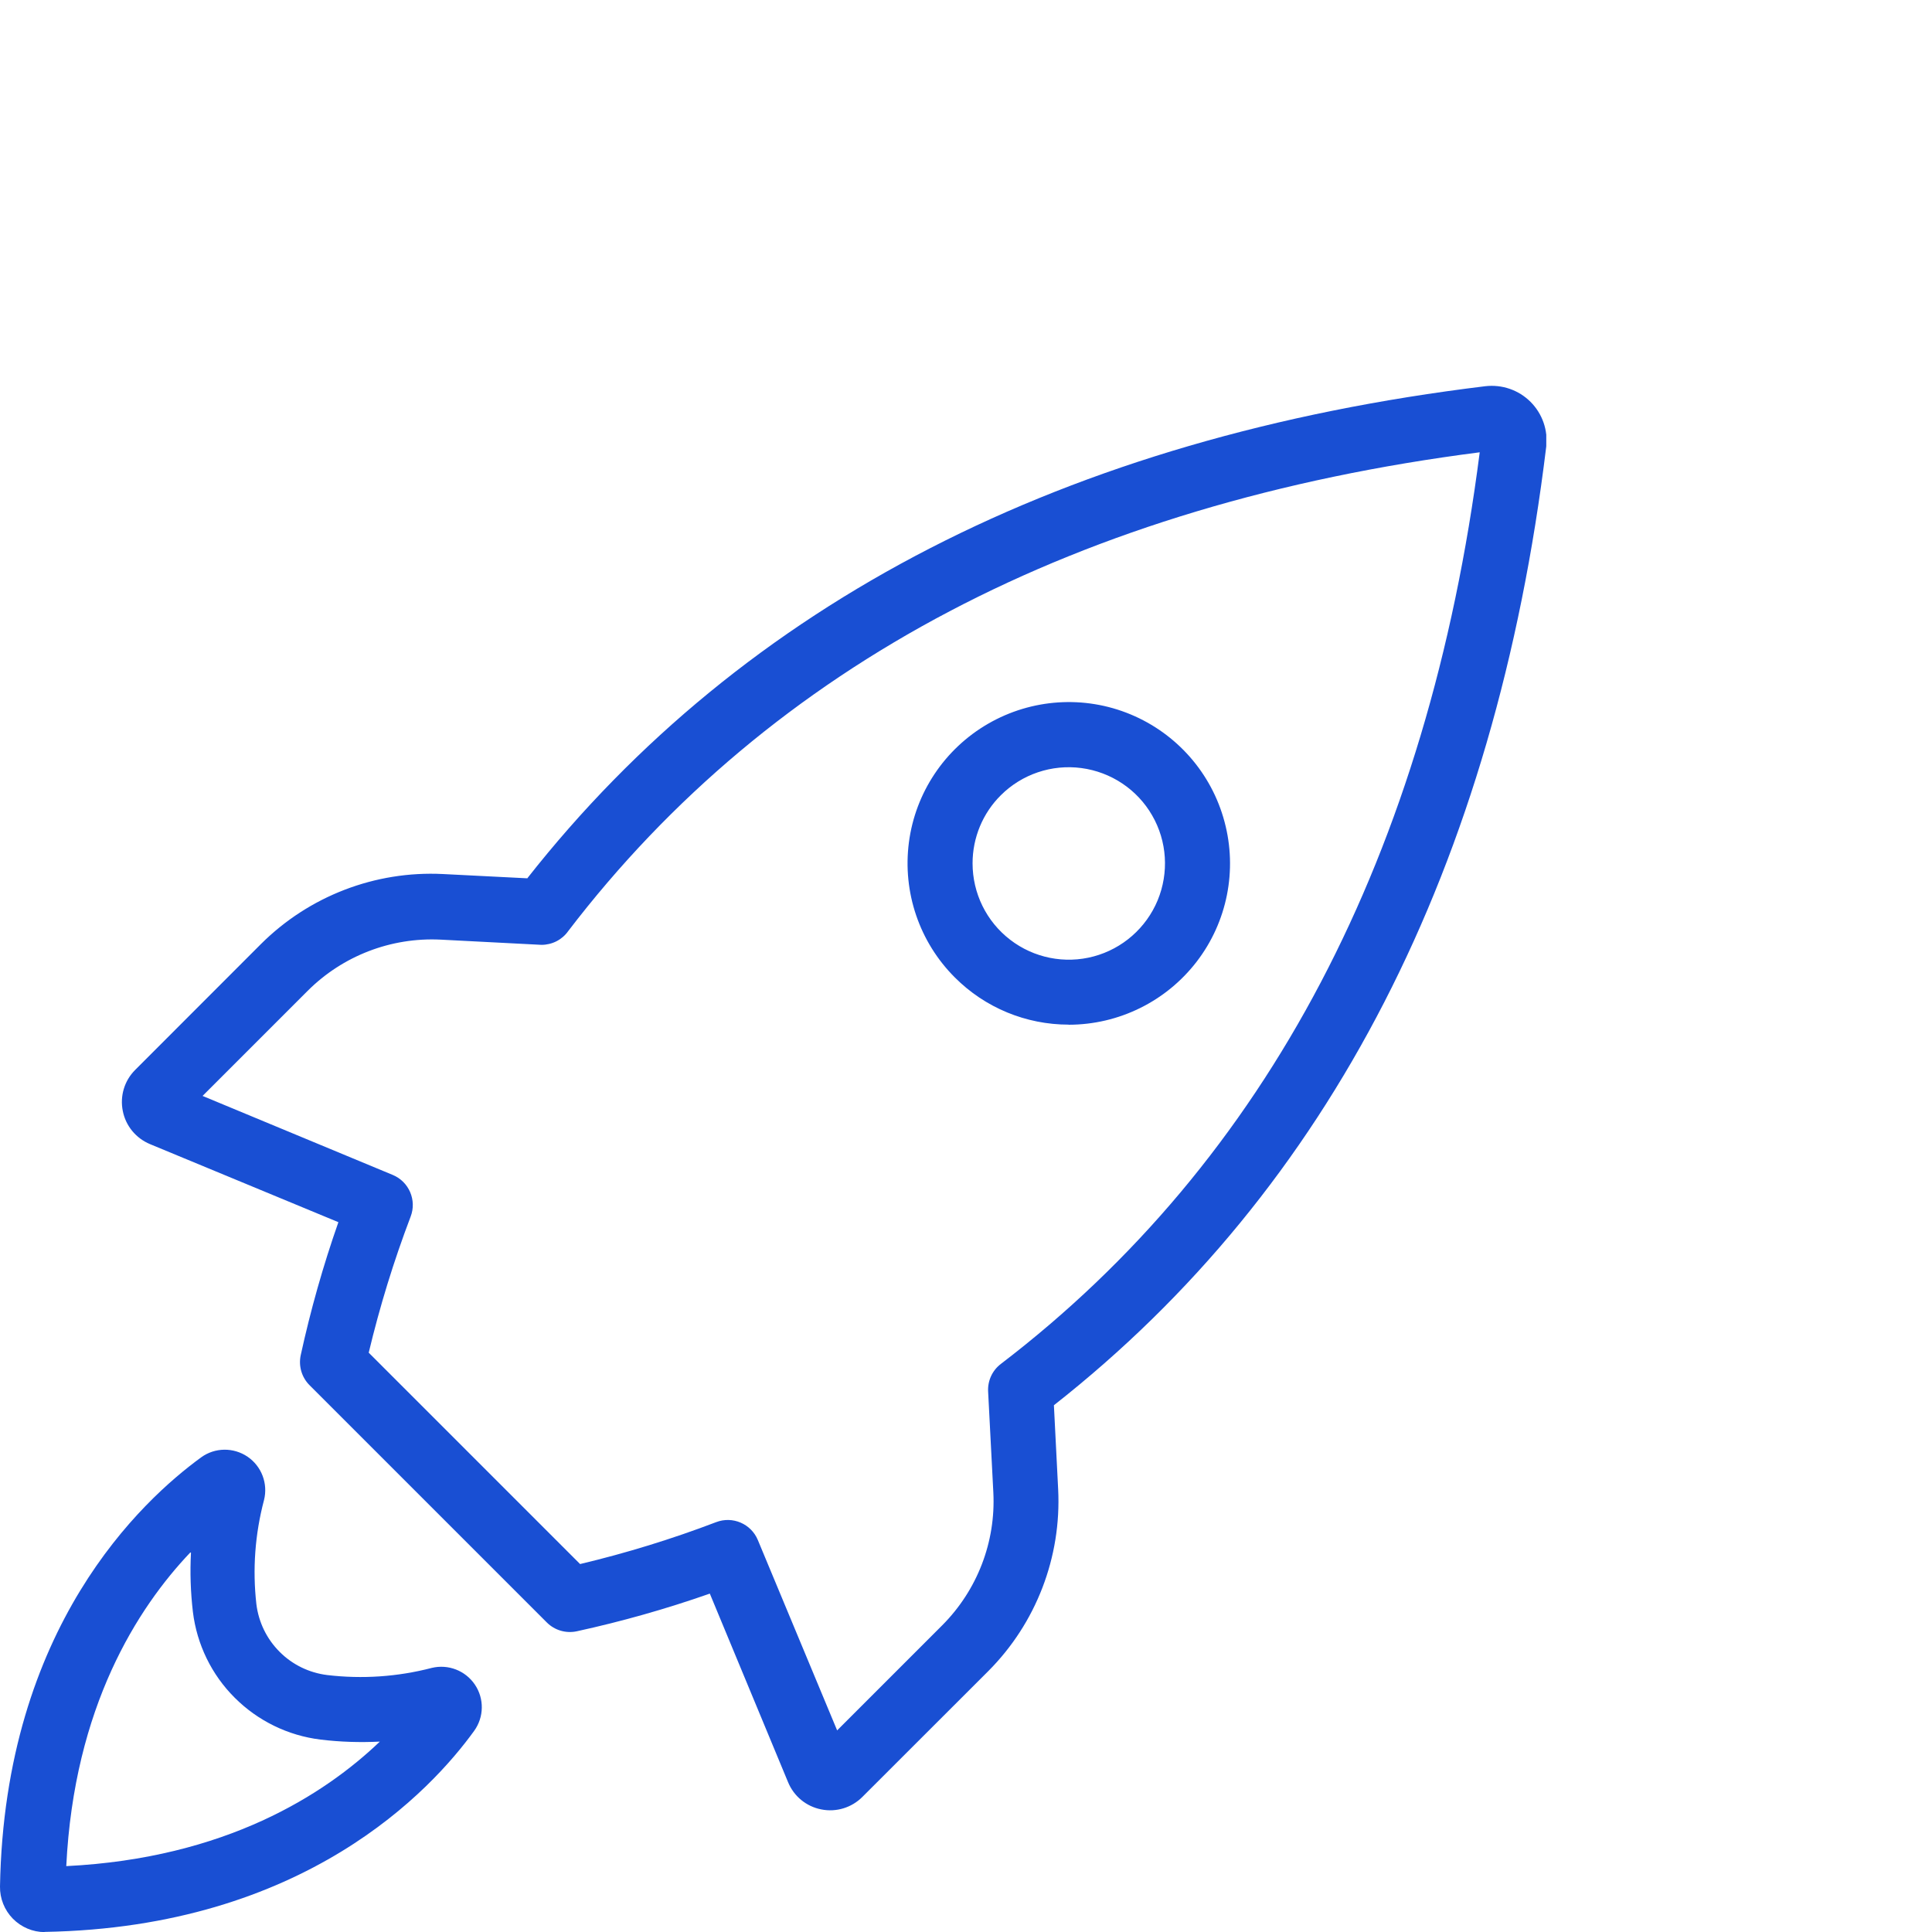 <?xml version="1.0" encoding="UTF-8"?><svg id="Capa_1" xmlns="http://www.w3.org/2000/svg" xmlns:xlink="http://www.w3.org/1999/xlink" viewBox="0 0 20 20"><defs><style>.cls-1{fill:none;}.cls-2{clip-path:url(#clippath);}.cls-3{fill:#194fd3;}</style><clipPath id="clippath"><rect class="cls-1" y="3.993" width="16.007" height="16.007"/></clipPath></defs><g class="cls-2"><path class="cls-3" d="M1.977,16.073h0c-.011,.205-.004,.41,.02,.614,.041,.336,.193,.649,.433,.888,.239,.239,.552,.392,.888,.433,.203,.025,.409,.031,.614,.021-.572,.547-1.595,1.207-3.246,1.289,.081-1.65,.739-2.674,1.284-3.247l.007,.002Zm-1.515,3.926c2.693-.047,4.006-1.471,4.447-2.082,.102-.142,.105-.333,.007-.478-.098-.145-.276-.214-.446-.173-.353,.092-.72,.117-1.083,.074-.186-.023-.36-.107-.493-.241-.133-.133-.217-.306-.24-.493-.041-.361-.014-.726,.079-1.077,.043-.171-.025-.35-.17-.449-.146-.099-.338-.097-.48,.006C1.473,15.53,.047,16.841,0,19.529c-.002,.124,.046,.244,.133,.333,.087,.088,.205,.139,.33,.139ZM10.36,8.233c.219-.219,.528-.323,.835-.282,.307,.041,.578,.222,.732,.49,.155,.268,.175,.593,.057,.879-.119,.286-.364,.501-.663,.581-.299,.08-.619,.016-.864-.173-.246-.189-.389-.481-.389-.791,0-.265,.105-.519,.293-.705Zm.702,2.375c.519,0,1.009-.241,1.326-.653,.316-.411,.423-.947,.288-1.449-.134-.502-.494-.912-.973-1.111-.479-.199-1.024-.163-1.474,.097-.45,.26-.753,.714-.82,1.228-.067,.515,.108,1.032,.476,1.399,.312,.313,.736,.488,1.178,.488Zm4.256-5.926c-.533,4.157-2.203,7.333-4.958,9.438-.088,.067-.137,.174-.131,.285l.054,1.045c.026,.512-.166,1.01-.528,1.374l-1.089,1.089-.821-1.971c-.07-.168-.261-.25-.431-.185-.459,.175-.93,.32-1.409,.434l-2.188-2.188h0c.114-.478,.259-.949,.434-1.409,.065-.17-.017-.361-.185-.431l-1.969-.818,1.089-1.089c.363-.362,.862-.554,1.374-.529l1.045,.054c.11,0,.213-.052,.276-.141,2.105-2.755,5.281-4.425,9.438-4.958ZM5.455,9.092l-.87-.044c-.701-.035-1.385,.228-1.883,.724l-1.302,1.303c-.112,.111-.16,.271-.129,.425,.03,.155,.136,.283,.282,.344l1.95,.808c-.158,.45-.288,.91-.39,1.377-.024,.112,.01,.229,.091,.31l2.457,2.457c.081,.081,.198,.115,.31,.091,.467-.102,.926-.232,1.377-.39l.81,1.952c.06,.146,.189,.252,.344,.282,.155,.031,.314-.018,.425-.129l1.303-1.302c.496-.497,.759-1.181,.724-1.883l-.044-.87c2.854-2.243,4.568-5.579,5.096-9.919,.021-.173-.039-.345-.162-.468-.123-.123-.295-.182-.468-.162-4.34,.528-7.676,2.243-9.919,5.096Z"/></g></svg>